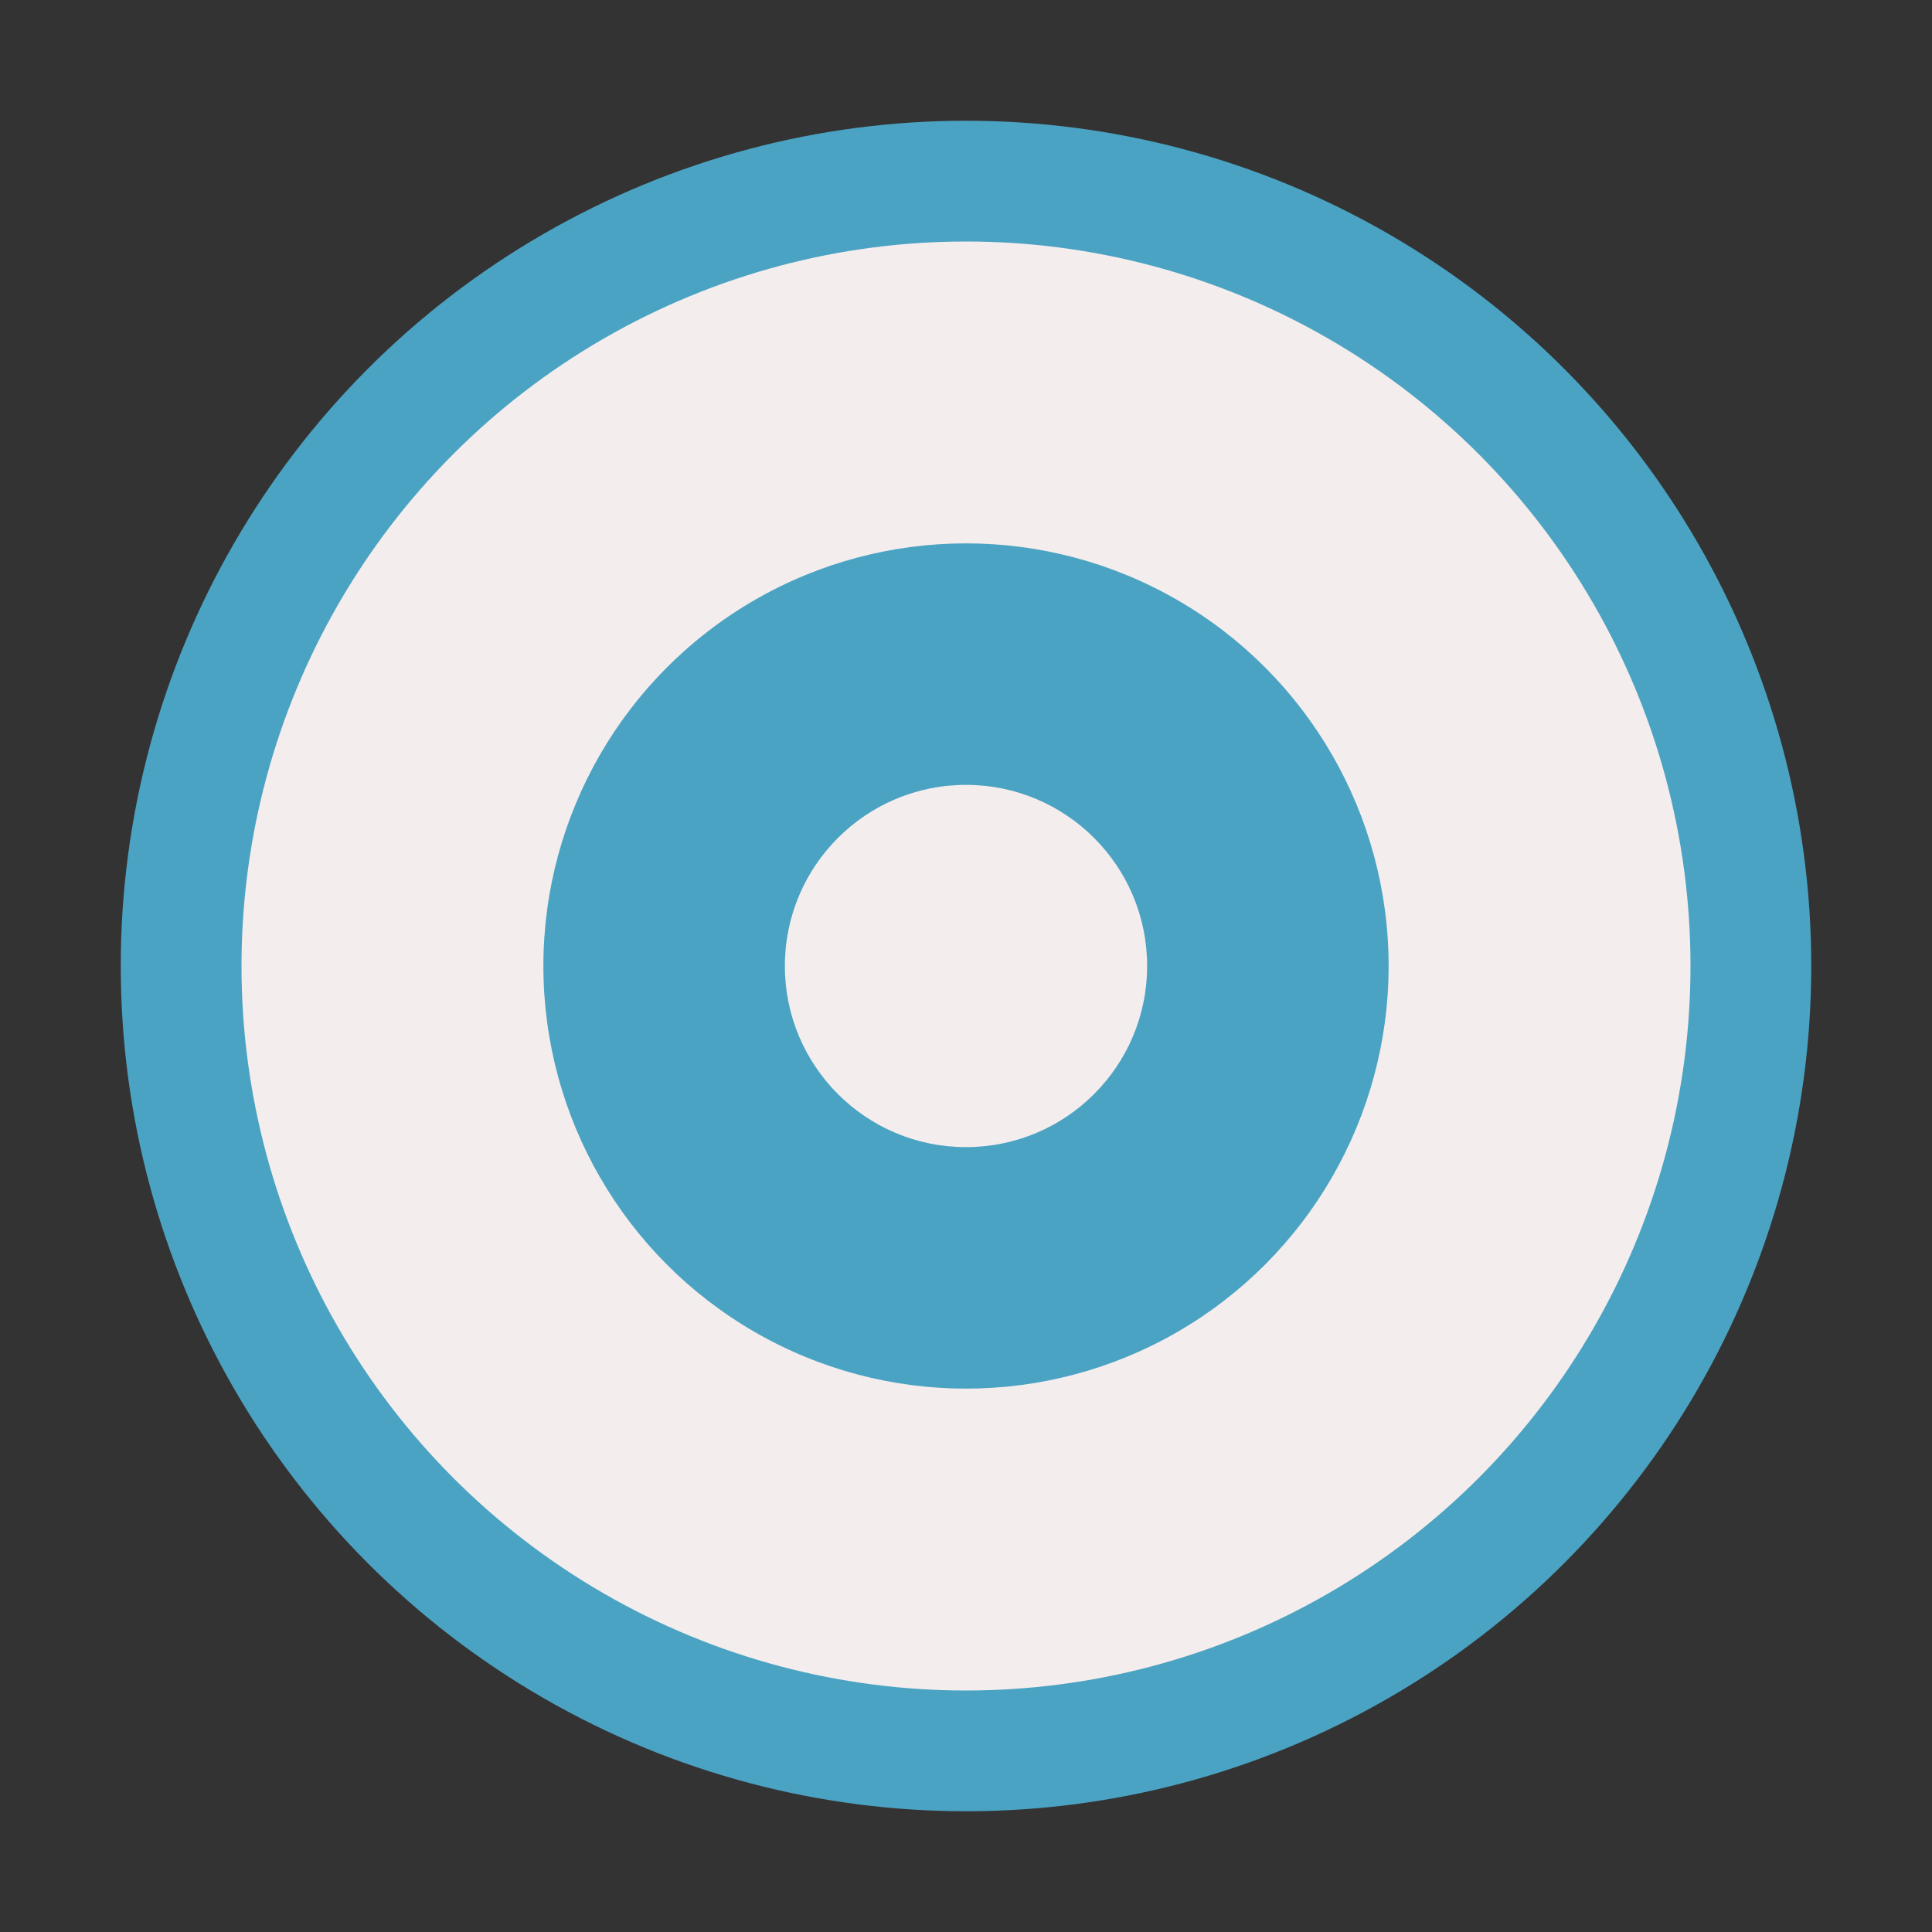 <?xml version="1.0" encoding="UTF-8"?>
<svg xmlns="http://www.w3.org/2000/svg" width="32" height="32" viewBox="0 0 32 32"><rect x="0" y="0" width="32" height="32" fill="#333333" stroke="none"/><circle cx="16" cy="16" r="13" fill="#F4EDED" stroke="#4BA3C3" stroke-width="2"/><circle cx="16" cy="16" r="7" fill="#4BA3C3"/><circle cx="16" cy="16" r="3" fill="#F4EDED"/></svg>